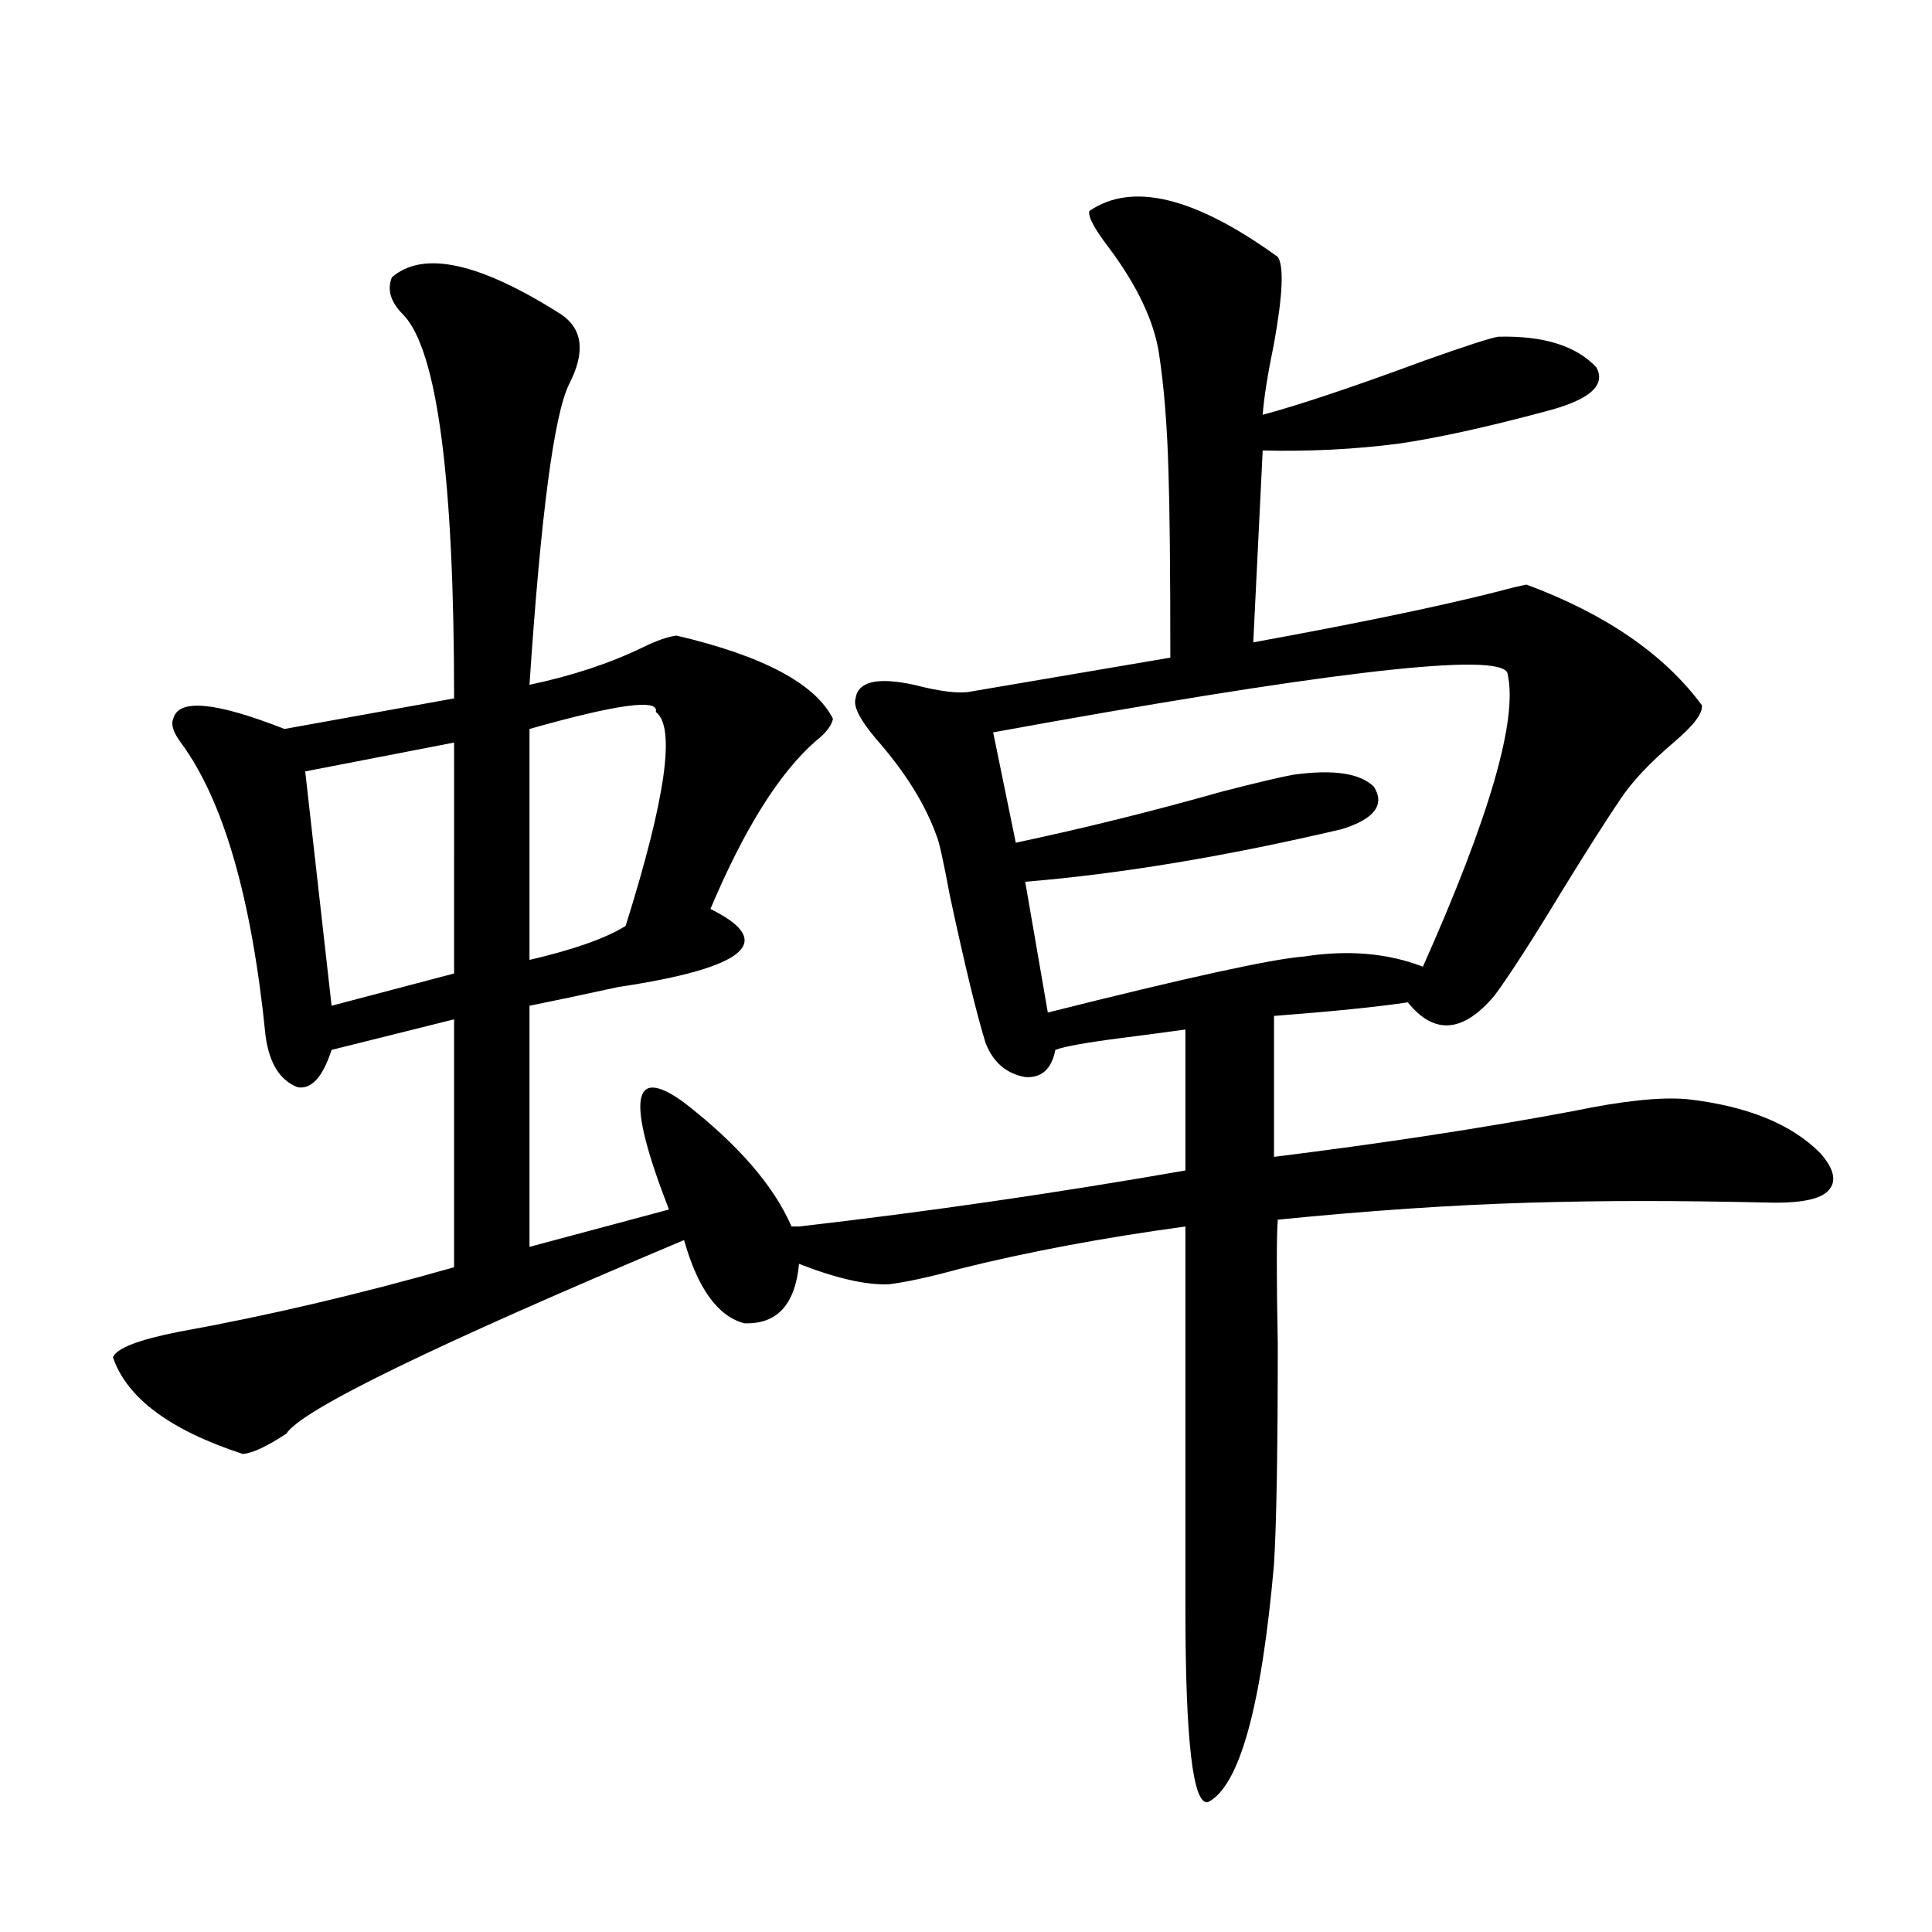 <?xml version="1.0" encoding="utf-8"?>
<!-- Generator: Adobe Illustrator 16.0.0, SVG Export Plug-In . SVG Version: 6.00 Build 0)  -->
<!DOCTYPE svg PUBLIC "-//W3C//DTD SVG 1.1//EN" "http://www.w3.org/Graphics/SVG/1.1/DTD/svg11.dtd">
<svg version="1.1" id="图层_1" xmlns="http://www.w3.org/2000/svg" xmlns:xlink="http://www.w3.org/1999/xlink" x="0px" y="0px"
	 width="1000px" height="1000px" viewBox="0 0 1000 1000" enable-background="new 0 0 1000 1000" xml:space="preserve">
<path d="M290.651,162.855c11.052,7.622,12.348,19.638,3.902,36.035c-7.805,15.82-14.634,67.676-20.487,155.566
	c22.104-4.683,41.615-11.124,58.535-19.336c7.149-3.516,13.003-5.562,17.561-6.152c44.877,10.547,71.858,24.911,80.974,43.066
	c-0.655,3.516-3.582,7.333-8.78,11.426c-18.871,16.411-37.072,45.415-54.633,87.012c34.466,17.001,18.536,30.474-47.804,40.43
	c-18.871,4.106-34.146,7.333-45.853,9.668v124.805l72.193-19.336c-22.118-56.827-19.512-75.284,7.805-55.371
	c27.957,21.685,46.493,43.066,55.608,64.16h3.902c66.34-7.608,133-17.276,199.995-29.004v-72.949
	c-8.46,1.181-19.512,2.637-33.17,4.395c-18.216,2.349-29.603,4.395-34.146,6.152c-1.951,9.97-7.164,14.653-15.609,14.063
	c-9.756-1.758-16.585-7.608-20.487-17.578c-4.558-14.64-10.731-40.128-18.536-76.465c-3.262-17.578-5.533-27.823-6.829-30.762
	c-5.854-16.397-16.265-33.097-31.219-50.098c-8.46-9.956-12.042-16.987-10.731-21.094c1.296-8.789,11.372-11.124,30.243-7.031
	c13.658,3.516,23.414,4.696,29.268,3.516l103.412-17.578c0-45.112-0.335-77.344-0.976-96.68
	c-0.655-23.429-2.286-43.644-4.878-60.645c-2.606-16.987-11.387-35.444-26.341-55.371c-7.164-9.366-10.411-15.519-9.756-18.457
	c22.104-15.229,54.633-7.319,97.559,23.73c3.247,4.696,2.592,19.638-1.951,44.824c-3.262,15.82-5.213,28.125-5.854,36.914
	c19.512-5.273,47.469-14.64,83.9-28.125c21.463-7.608,34.146-11.714,38.048-12.305c23.414-0.577,40.319,4.696,50.73,15.82
	c5.198,9.38-3.582,17.001-26.341,22.852c-30.578,8.212-55.943,13.774-76.096,16.699c-22.773,2.938-46.188,4.106-70.242,3.516
	l-4.878,99.316c54.633-9.956,96.903-18.745,126.826-26.367c6.494-1.758,11.372-2.925,14.634-3.516
	c40.975,15.243,71.218,36.035,90.729,62.402c0.641,4.106-4.237,10.547-14.634,19.336c-12.362,10.547-21.463,20.215-27.316,29.004
	c-7.164,10.547-17.24,26.367-30.243,47.461c-15.609,25.79-27.316,43.945-35.121,54.492c-16.265,19.336-31.219,20.517-44.877,3.516
	c-15.609,2.349-38.703,4.696-69.267,7.031v72.949c56.584-7.031,108.29-14.941,155.118-23.73c25.365-5.273,44.877-7.319,58.535-6.152
	c31.219,3.516,54.298,12.896,69.267,28.125c7.149,8.212,8.445,14.653,3.902,19.336c-3.902,4.106-13.018,6.152-27.316,6.152
	c-26.021-0.577-48.779-0.879-68.291-0.879c-20.167,0-39.999,0.302-59.511,0.879c-39.679,1.181-82.925,4.106-129.753,8.789
	c-0.655,8.789-0.655,30.185,0,64.16c0,55.083-0.655,93.164-1.951,114.258c-6.509,73.828-17.896,114.835-34.146,123.047
	c-7.805,1.758-11.707-31.641-11.707-100.195V634.828c-42.926,5.864-81.949,13.184-117.07,21.973
	c-14.969,4.106-26.996,6.743-36.097,7.91c-11.707,0.591-27.316-2.925-46.828-10.547c-1.951,21.094-11.387,31.353-28.292,30.762
	c-13.658-3.516-24.069-17.866-31.219-43.066c-129.433,54.492-198.044,87.891-205.849,100.195c-9.756,6.454-17.24,9.97-22.438,10.547
	c-37.728-12.305-60.166-29.004-67.315-50.098c1.951-4.683,13.323-9.077,34.146-13.184c45.518-8.198,93.001-19.336,142.436-33.398
	v-128.32l-63.413,15.82c-4.558,14.063-10.411,20.517-17.561,19.336c-9.115-3.516-14.634-12.305-16.585-26.367
	c-7.164-71.479-21.798-122.168-43.901-152.051c-3.902-5.273-5.213-9.366-3.902-12.305c2.592-10.547,21.783-8.789,57.56,5.273
	l87.803-15.82c0-114.258-8.78-180.464-26.341-198.633c-6.509-6.44-8.46-12.882-5.854-19.336
	C219.099,129.457,248.366,135.911,290.651,162.855z M235.043,384.34l-77.071,14.941L171.63,520.57l63.413-16.699V384.34z
	 M339.431,368.52c1.951-7.031-19.847-4.093-65.364,8.789V496.84c22.759-5.273,39.344-11.124,49.755-17.578
	C344.629,413.056,349.827,376.142,339.431,368.52z M514.061,379.066l11.707,57.129c35.762-7.608,71.218-16.397,106.339-26.367
	c18.201-4.683,30.563-7.608,37.072-8.789c20.808-2.925,34.786-0.879,41.95,6.152c5.854,9.38,0.32,16.699-16.585,21.973
	c-59.846,14.063-114.479,23.153-163.898,27.246l11.707,67.676c72.193-18.155,116.415-27.823,132.68-29.004
	c22.759-3.516,43.246-1.758,61.462,5.273c34.466-77.344,49.1-127.729,43.901-151.172c0-11.714-79.022-3.516-237.067,24.609
	C530.311,376.142,520.555,377.899,514.061,379.066z"/>
</svg>
